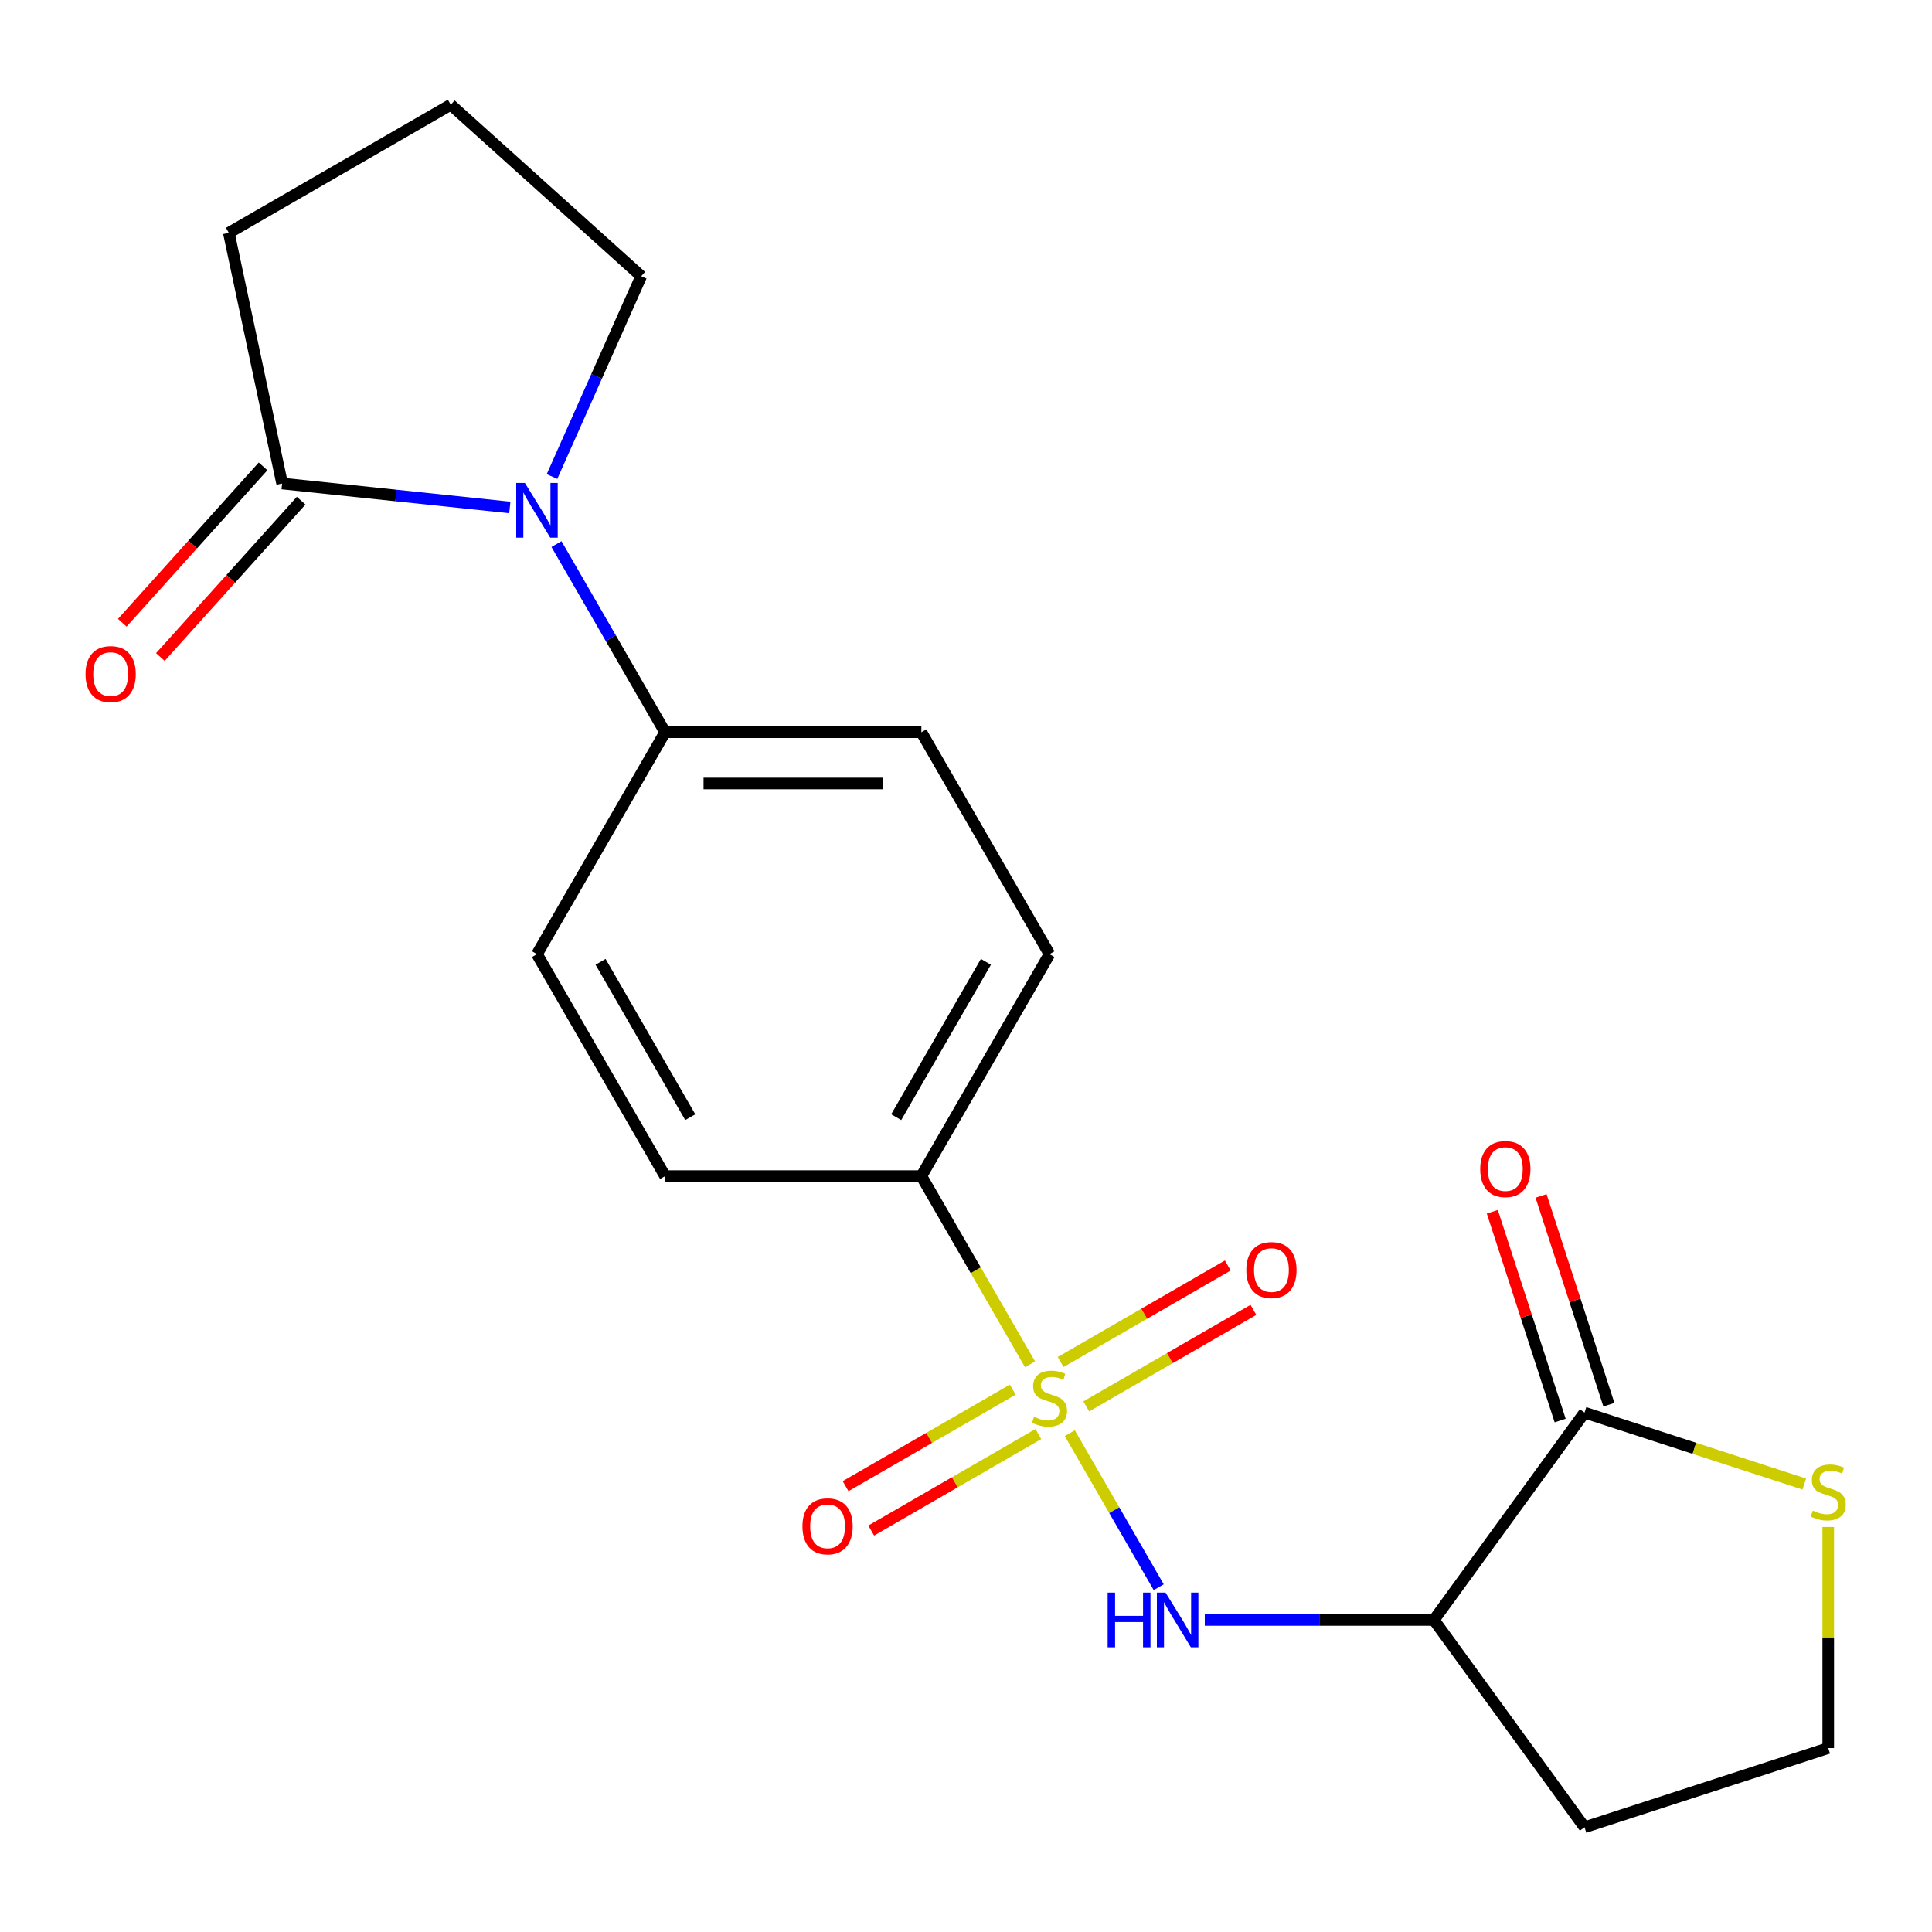 <?xml version='1.0' encoding='iso-8859-1'?>
<svg version='1.1' baseProfile='full'
              xmlns='http://www.w3.org/2000/svg'
                      xmlns:rdkit='http://www.rdkit.org/xml'
                      xmlns:xlink='http://www.w3.org/1999/xlink'
                  xml:space='preserve'
width='1000px' height='1000px' viewBox='0 0 1000 1000'>
<!-- END OF HEADER -->
<rect style='opacity:1.0;fill:#FFFFFF;stroke:none' width='1000' height='1000' x='0' y='0'> </rect>
<path class='bond-0' d='M 553.724,741.811 L 576.739,781.673' style='fill:none;fill-rule:evenodd;stroke:#CCCC00;stroke-width:6px;stroke-linecap:butt;stroke-linejoin:miter;stroke-opacity:1' />
<path class='bond-0' d='M 576.739,781.673 L 599.753,821.535' style='fill:none;fill-rule:evenodd;stroke:#0000FF;stroke-width:6px;stroke-linecap:butt;stroke-linejoin:miter;stroke-opacity:1' />
<path class='bond-5' d='M 533.152,706.179 L 505.025,657.462' style='fill:none;fill-rule:evenodd;stroke:#CCCC00;stroke-width:6px;stroke-linecap:butt;stroke-linejoin:miter;stroke-opacity:1' />
<path class='bond-5' d='M 505.025,657.462 L 476.898,608.745' style='fill:none;fill-rule:evenodd;stroke:#000000;stroke-width:6px;stroke-linecap:butt;stroke-linejoin:miter;stroke-opacity:1' />
<path class='bond-6' d='M 524.191,719.285 L 480.933,744.26' style='fill:none;fill-rule:evenodd;stroke:#CCCC00;stroke-width:6px;stroke-linecap:butt;stroke-linejoin:miter;stroke-opacity:1' />
<path class='bond-6' d='M 480.933,744.26 L 437.674,769.235' style='fill:none;fill-rule:evenodd;stroke:#FF0000;stroke-width:6px;stroke-linecap:butt;stroke-linejoin:miter;stroke-opacity:1' />
<path class='bond-6' d='M 537.455,742.259 L 494.197,767.234' style='fill:none;fill-rule:evenodd;stroke:#CCCC00;stroke-width:6px;stroke-linecap:butt;stroke-linejoin:miter;stroke-opacity:1' />
<path class='bond-6' d='M 494.197,767.234 L 450.939,792.21' style='fill:none;fill-rule:evenodd;stroke:#FF0000;stroke-width:6px;stroke-linecap:butt;stroke-linejoin:miter;stroke-opacity:1' />
<path class='bond-7' d='M 562.247,727.946 L 605.505,702.97' style='fill:none;fill-rule:evenodd;stroke:#CCCC00;stroke-width:6px;stroke-linecap:butt;stroke-linejoin:miter;stroke-opacity:1' />
<path class='bond-7' d='M 605.505,702.97 L 648.763,677.995' style='fill:none;fill-rule:evenodd;stroke:#FF0000;stroke-width:6px;stroke-linecap:butt;stroke-linejoin:miter;stroke-opacity:1' />
<path class='bond-7' d='M 548.983,704.972 L 592.241,679.996' style='fill:none;fill-rule:evenodd;stroke:#CCCC00;stroke-width:6px;stroke-linecap:butt;stroke-linejoin:miter;stroke-opacity:1' />
<path class='bond-7' d='M 592.241,679.996 L 635.499,655.021' style='fill:none;fill-rule:evenodd;stroke:#FF0000;stroke-width:6px;stroke-linecap:butt;stroke-linejoin:miter;stroke-opacity:1' />
<path class='bond-2' d='M 623.595,838.486 L 682.888,838.486' style='fill:none;fill-rule:evenodd;stroke:#0000FF;stroke-width:6px;stroke-linecap:butt;stroke-linejoin:miter;stroke-opacity:1' />
<path class='bond-2' d='M 682.888,838.486 L 742.181,838.486' style='fill:none;fill-rule:evenodd;stroke:#000000;stroke-width:6px;stroke-linecap:butt;stroke-linejoin:miter;stroke-opacity:1' />
<path class='bond-1' d='M 288.026,281.609 L 316.142,330.306' style='fill:none;fill-rule:evenodd;stroke:#0000FF;stroke-width:6px;stroke-linecap:butt;stroke-linejoin:miter;stroke-opacity:1' />
<path class='bond-1' d='M 316.142,330.306 L 344.257,379.004' style='fill:none;fill-rule:evenodd;stroke:#000000;stroke-width:6px;stroke-linecap:butt;stroke-linejoin:miter;stroke-opacity:1' />
<path class='bond-4' d='M 263.881,262.656 L 204.951,256.462' style='fill:none;fill-rule:evenodd;stroke:#0000FF;stroke-width:6px;stroke-linecap:butt;stroke-linejoin:miter;stroke-opacity:1' />
<path class='bond-4' d='M 204.951,256.462 L 146.022,250.268' style='fill:none;fill-rule:evenodd;stroke:#000000;stroke-width:6px;stroke-linecap:butt;stroke-linejoin:miter;stroke-opacity:1' />
<path class='bond-18' d='M 285.717,246.657 L 308.802,194.808' style='fill:none;fill-rule:evenodd;stroke:#0000FF;stroke-width:6px;stroke-linecap:butt;stroke-linejoin:miter;stroke-opacity:1' />
<path class='bond-18' d='M 308.802,194.808 L 331.887,142.959' style='fill:none;fill-rule:evenodd;stroke:#000000;stroke-width:6px;stroke-linecap:butt;stroke-linejoin:miter;stroke-opacity:1' />
<path class='bond-3' d='M 742.181,838.486 L 820.145,731.177' style='fill:none;fill-rule:evenodd;stroke:#000000;stroke-width:6px;stroke-linecap:butt;stroke-linejoin:miter;stroke-opacity:1' />
<path class='bond-16' d='M 742.181,838.486 L 820.145,945.795' style='fill:none;fill-rule:evenodd;stroke:#000000;stroke-width:6px;stroke-linecap:butt;stroke-linejoin:miter;stroke-opacity:1' />
<path class='bond-8' d='M 820.145,731.177 L 877.022,749.657' style='fill:none;fill-rule:evenodd;stroke:#000000;stroke-width:6px;stroke-linecap:butt;stroke-linejoin:miter;stroke-opacity:1' />
<path class='bond-8' d='M 877.022,749.657 L 933.898,768.138' style='fill:none;fill-rule:evenodd;stroke:#CCCC00;stroke-width:6px;stroke-linecap:butt;stroke-linejoin:miter;stroke-opacity:1' />
<path class='bond-10' d='M 832.76,727.078 L 815.202,673.042' style='fill:none;fill-rule:evenodd;stroke:#000000;stroke-width:6px;stroke-linecap:butt;stroke-linejoin:miter;stroke-opacity:1' />
<path class='bond-10' d='M 815.202,673.042 L 797.645,619.005' style='fill:none;fill-rule:evenodd;stroke:#FF0000;stroke-width:6px;stroke-linecap:butt;stroke-linejoin:miter;stroke-opacity:1' />
<path class='bond-10' d='M 807.53,735.276 L 789.973,681.239' style='fill:none;fill-rule:evenodd;stroke:#000000;stroke-width:6px;stroke-linecap:butt;stroke-linejoin:miter;stroke-opacity:1' />
<path class='bond-10' d='M 789.973,681.239 L 772.415,627.203' style='fill:none;fill-rule:evenodd;stroke:#FF0000;stroke-width:6px;stroke-linecap:butt;stroke-linejoin:miter;stroke-opacity:1' />
<path class='bond-11' d='M 136.165,241.393 L 99.728,281.861' style='fill:none;fill-rule:evenodd;stroke:#000000;stroke-width:6px;stroke-linecap:butt;stroke-linejoin:miter;stroke-opacity:1' />
<path class='bond-11' d='M 99.728,281.861 L 63.29,322.328' style='fill:none;fill-rule:evenodd;stroke:#FF0000;stroke-width:6px;stroke-linecap:butt;stroke-linejoin:miter;stroke-opacity:1' />
<path class='bond-11' d='M 155.879,259.144 L 119.442,299.611' style='fill:none;fill-rule:evenodd;stroke:#000000;stroke-width:6px;stroke-linecap:butt;stroke-linejoin:miter;stroke-opacity:1' />
<path class='bond-11' d='M 119.442,299.611 L 83.004,340.079' style='fill:none;fill-rule:evenodd;stroke:#FF0000;stroke-width:6px;stroke-linecap:butt;stroke-linejoin:miter;stroke-opacity:1' />
<path class='bond-19' d='M 146.022,250.268 L 118.444,120.526' style='fill:none;fill-rule:evenodd;stroke:#000000;stroke-width:6px;stroke-linecap:butt;stroke-linejoin:miter;stroke-opacity:1' />
<path class='bond-12' d='M 476.898,608.745 L 543.219,493.874' style='fill:none;fill-rule:evenodd;stroke:#000000;stroke-width:6px;stroke-linecap:butt;stroke-linejoin:miter;stroke-opacity:1' />
<path class='bond-12' d='M 463.872,578.25 L 510.297,497.841' style='fill:none;fill-rule:evenodd;stroke:#000000;stroke-width:6px;stroke-linecap:butt;stroke-linejoin:miter;stroke-opacity:1' />
<path class='bond-13' d='M 476.898,608.745 L 344.257,608.745' style='fill:none;fill-rule:evenodd;stroke:#000000;stroke-width:6px;stroke-linecap:butt;stroke-linejoin:miter;stroke-opacity:1' />
<path class='bond-22' d='M 946.294,790.361 L 946.294,847.584' style='fill:none;fill-rule:evenodd;stroke:#CCCC00;stroke-width:6px;stroke-linecap:butt;stroke-linejoin:miter;stroke-opacity:1' />
<path class='bond-22' d='M 946.294,847.584 L 946.294,904.807' style='fill:none;fill-rule:evenodd;stroke:#000000;stroke-width:6px;stroke-linecap:butt;stroke-linejoin:miter;stroke-opacity:1' />
<path class='bond-9' d='M 344.257,379.004 L 476.898,379.004' style='fill:none;fill-rule:evenodd;stroke:#000000;stroke-width:6px;stroke-linecap:butt;stroke-linejoin:miter;stroke-opacity:1' />
<path class='bond-9' d='M 364.153,405.532 L 457.002,405.532' style='fill:none;fill-rule:evenodd;stroke:#000000;stroke-width:6px;stroke-linecap:butt;stroke-linejoin:miter;stroke-opacity:1' />
<path class='bond-21' d='M 344.257,379.004 L 277.937,493.874' style='fill:none;fill-rule:evenodd;stroke:#000000;stroke-width:6px;stroke-linecap:butt;stroke-linejoin:miter;stroke-opacity:1' />
<path class='bond-15' d='M 543.219,493.874 L 476.898,379.004' style='fill:none;fill-rule:evenodd;stroke:#000000;stroke-width:6px;stroke-linecap:butt;stroke-linejoin:miter;stroke-opacity:1' />
<path class='bond-14' d='M 344.257,608.745 L 277.937,493.874' style='fill:none;fill-rule:evenodd;stroke:#000000;stroke-width:6px;stroke-linecap:butt;stroke-linejoin:miter;stroke-opacity:1' />
<path class='bond-14' d='M 357.283,578.25 L 310.859,497.841' style='fill:none;fill-rule:evenodd;stroke:#000000;stroke-width:6px;stroke-linecap:butt;stroke-linejoin:miter;stroke-opacity:1' />
<path class='bond-17' d='M 820.145,945.795 L 946.294,904.807' style='fill:none;fill-rule:evenodd;stroke:#000000;stroke-width:6px;stroke-linecap:butt;stroke-linejoin:miter;stroke-opacity:1' />
<path class='bond-20' d='M 331.887,142.959 L 233.315,54.205' style='fill:none;fill-rule:evenodd;stroke:#000000;stroke-width:6px;stroke-linecap:butt;stroke-linejoin:miter;stroke-opacity:1' />
<path class='bond-23' d='M 118.444,120.526 L 233.315,54.205' style='fill:none;fill-rule:evenodd;stroke:#000000;stroke-width:6px;stroke-linecap:butt;stroke-linejoin:miter;stroke-opacity:1' />
<path  class='atom-0' d='M 535.219 733.335
Q 535.539 733.455, 536.859 734.015
Q 538.179 734.575, 539.619 734.935
Q 541.099 735.255, 542.539 735.255
Q 545.219 735.255, 546.779 733.975
Q 548.339 732.655, 548.339 730.375
Q 548.339 728.815, 547.539 727.855
Q 546.779 726.895, 545.579 726.375
Q 544.379 725.855, 542.379 725.255
Q 539.859 724.495, 538.339 723.775
Q 536.859 723.055, 535.779 721.535
Q 534.739 720.015, 534.739 717.455
Q 534.739 713.895, 537.139 711.695
Q 539.579 709.495, 544.379 709.495
Q 547.659 709.495, 551.379 711.055
L 550.459 714.135
Q 547.059 712.735, 544.499 712.735
Q 541.739 712.735, 540.219 713.895
Q 538.699 715.015, 538.739 716.975
Q 538.739 718.495, 539.499 719.415
Q 540.299 720.335, 541.419 720.855
Q 542.579 721.375, 544.499 721.975
Q 547.059 722.775, 548.579 723.575
Q 550.099 724.375, 551.179 726.015
Q 552.299 727.615, 552.299 730.375
Q 552.299 734.295, 549.659 736.415
Q 547.059 738.495, 542.699 738.495
Q 540.179 738.495, 538.259 737.935
Q 536.379 737.415, 534.139 736.495
L 535.219 733.335
' fill='#CCCC00'/>
<path  class='atom-1' d='M 573.319 824.326
L 577.159 824.326
L 577.159 836.366
L 591.639 836.366
L 591.639 824.326
L 595.479 824.326
L 595.479 852.646
L 591.639 852.646
L 591.639 839.566
L 577.159 839.566
L 577.159 852.646
L 573.319 852.646
L 573.319 824.326
' fill='#0000FF'/>
<path  class='atom-1' d='M 603.279 824.326
L 612.559 839.326
Q 613.479 840.806, 614.959 843.486
Q 616.439 846.166, 616.519 846.326
L 616.519 824.326
L 620.279 824.326
L 620.279 852.646
L 616.399 852.646
L 606.439 836.246
Q 605.279 834.326, 604.039 832.126
Q 602.839 829.926, 602.479 829.246
L 602.479 852.646
L 598.799 852.646
L 598.799 824.326
L 603.279 824.326
' fill='#0000FF'/>
<path  class='atom-2' d='M 271.677 249.973
L 280.957 264.973
Q 281.877 266.453, 283.357 269.133
Q 284.837 271.813, 284.917 271.973
L 284.917 249.973
L 288.677 249.973
L 288.677 278.293
L 284.797 278.293
L 274.837 261.893
Q 273.677 259.973, 272.437 257.773
Q 271.237 255.573, 270.877 254.893
L 270.877 278.293
L 267.197 278.293
L 267.197 249.973
L 271.677 249.973
' fill='#0000FF'/>
<path  class='atom-7' d='M 415.348 790.016
Q 415.348 783.216, 418.708 779.416
Q 422.068 775.616, 428.348 775.616
Q 434.628 775.616, 437.988 779.416
Q 441.348 783.216, 441.348 790.016
Q 441.348 796.896, 437.948 800.816
Q 434.548 804.696, 428.348 804.696
Q 422.108 804.696, 418.708 800.816
Q 415.348 796.936, 415.348 790.016
M 428.348 801.496
Q 432.668 801.496, 434.988 798.616
Q 437.348 795.696, 437.348 790.016
Q 437.348 784.456, 434.988 781.656
Q 432.668 778.816, 428.348 778.816
Q 424.028 778.816, 421.668 781.616
Q 419.348 784.416, 419.348 790.016
Q 419.348 795.736, 421.668 798.616
Q 424.028 801.496, 428.348 801.496
' fill='#FF0000'/>
<path  class='atom-8' d='M 645.089 657.375
Q 645.089 650.575, 648.449 646.775
Q 651.809 642.975, 658.089 642.975
Q 664.369 642.975, 667.729 646.775
Q 671.089 650.575, 671.089 657.375
Q 671.089 664.255, 667.689 668.175
Q 664.289 672.055, 658.089 672.055
Q 651.849 672.055, 648.449 668.175
Q 645.089 664.295, 645.089 657.375
M 658.089 668.855
Q 662.409 668.855, 664.729 665.975
Q 667.089 663.055, 667.089 657.375
Q 667.089 651.815, 664.729 649.015
Q 662.409 646.175, 658.089 646.175
Q 653.769 646.175, 651.409 648.975
Q 649.089 651.775, 649.089 657.375
Q 649.089 663.095, 651.409 665.975
Q 653.769 668.855, 658.089 668.855
' fill='#FF0000'/>
<path  class='atom-9' d='M 938.294 781.885
Q 938.614 782.005, 939.934 782.565
Q 941.254 783.125, 942.694 783.485
Q 944.174 783.805, 945.614 783.805
Q 948.294 783.805, 949.854 782.525
Q 951.414 781.205, 951.414 778.925
Q 951.414 777.365, 950.614 776.405
Q 949.854 775.445, 948.654 774.925
Q 947.454 774.405, 945.454 773.805
Q 942.934 773.045, 941.414 772.325
Q 939.934 771.605, 938.854 770.085
Q 937.814 768.565, 937.814 766.005
Q 937.814 762.445, 940.214 760.245
Q 942.654 758.045, 947.454 758.045
Q 950.734 758.045, 954.454 759.605
L 953.534 762.685
Q 950.134 761.285, 947.574 761.285
Q 944.814 761.285, 943.294 762.445
Q 941.774 763.565, 941.814 765.525
Q 941.814 767.045, 942.574 767.965
Q 943.374 768.885, 944.494 769.405
Q 945.654 769.925, 947.574 770.525
Q 950.134 771.325, 951.654 772.125
Q 953.174 772.925, 954.254 774.565
Q 955.374 776.165, 955.374 778.925
Q 955.374 782.845, 952.734 784.965
Q 950.134 787.045, 945.774 787.045
Q 943.254 787.045, 941.334 786.485
Q 939.454 785.965, 937.214 785.045
L 938.294 781.885
' fill='#CCCC00'/>
<path  class='atom-11' d='M 766.157 605.108
Q 766.157 598.308, 769.517 594.508
Q 772.877 590.708, 779.157 590.708
Q 785.437 590.708, 788.797 594.508
Q 792.157 598.308, 792.157 605.108
Q 792.157 611.988, 788.757 615.908
Q 785.357 619.788, 779.157 619.788
Q 772.917 619.788, 769.517 615.908
Q 766.157 612.028, 766.157 605.108
M 779.157 616.588
Q 783.477 616.588, 785.797 613.708
Q 788.157 610.788, 788.157 605.108
Q 788.157 599.548, 785.797 596.748
Q 783.477 593.908, 779.157 593.908
Q 774.837 593.908, 772.477 596.708
Q 770.157 599.508, 770.157 605.108
Q 770.157 610.828, 772.477 613.708
Q 774.837 616.588, 779.157 616.588
' fill='#FF0000'/>
<path  class='atom-12' d='M 44.268 348.92
Q 44.268 342.12, 47.628 338.32
Q 50.988 334.52, 57.268 334.52
Q 63.548 334.52, 66.908 338.32
Q 70.268 342.12, 70.268 348.92
Q 70.268 355.8, 66.868 359.72
Q 63.468 363.6, 57.268 363.6
Q 51.028 363.6, 47.628 359.72
Q 44.268 355.84, 44.268 348.92
M 57.268 360.4
Q 61.588 360.4, 63.908 357.52
Q 66.268 354.6, 66.268 348.92
Q 66.268 343.36, 63.908 340.56
Q 61.588 337.72, 57.268 337.72
Q 52.948 337.72, 50.588 340.52
Q 48.268 343.32, 48.268 348.92
Q 48.268 354.64, 50.588 357.52
Q 52.948 360.4, 57.268 360.4
' fill='#FF0000'/>
</svg>
